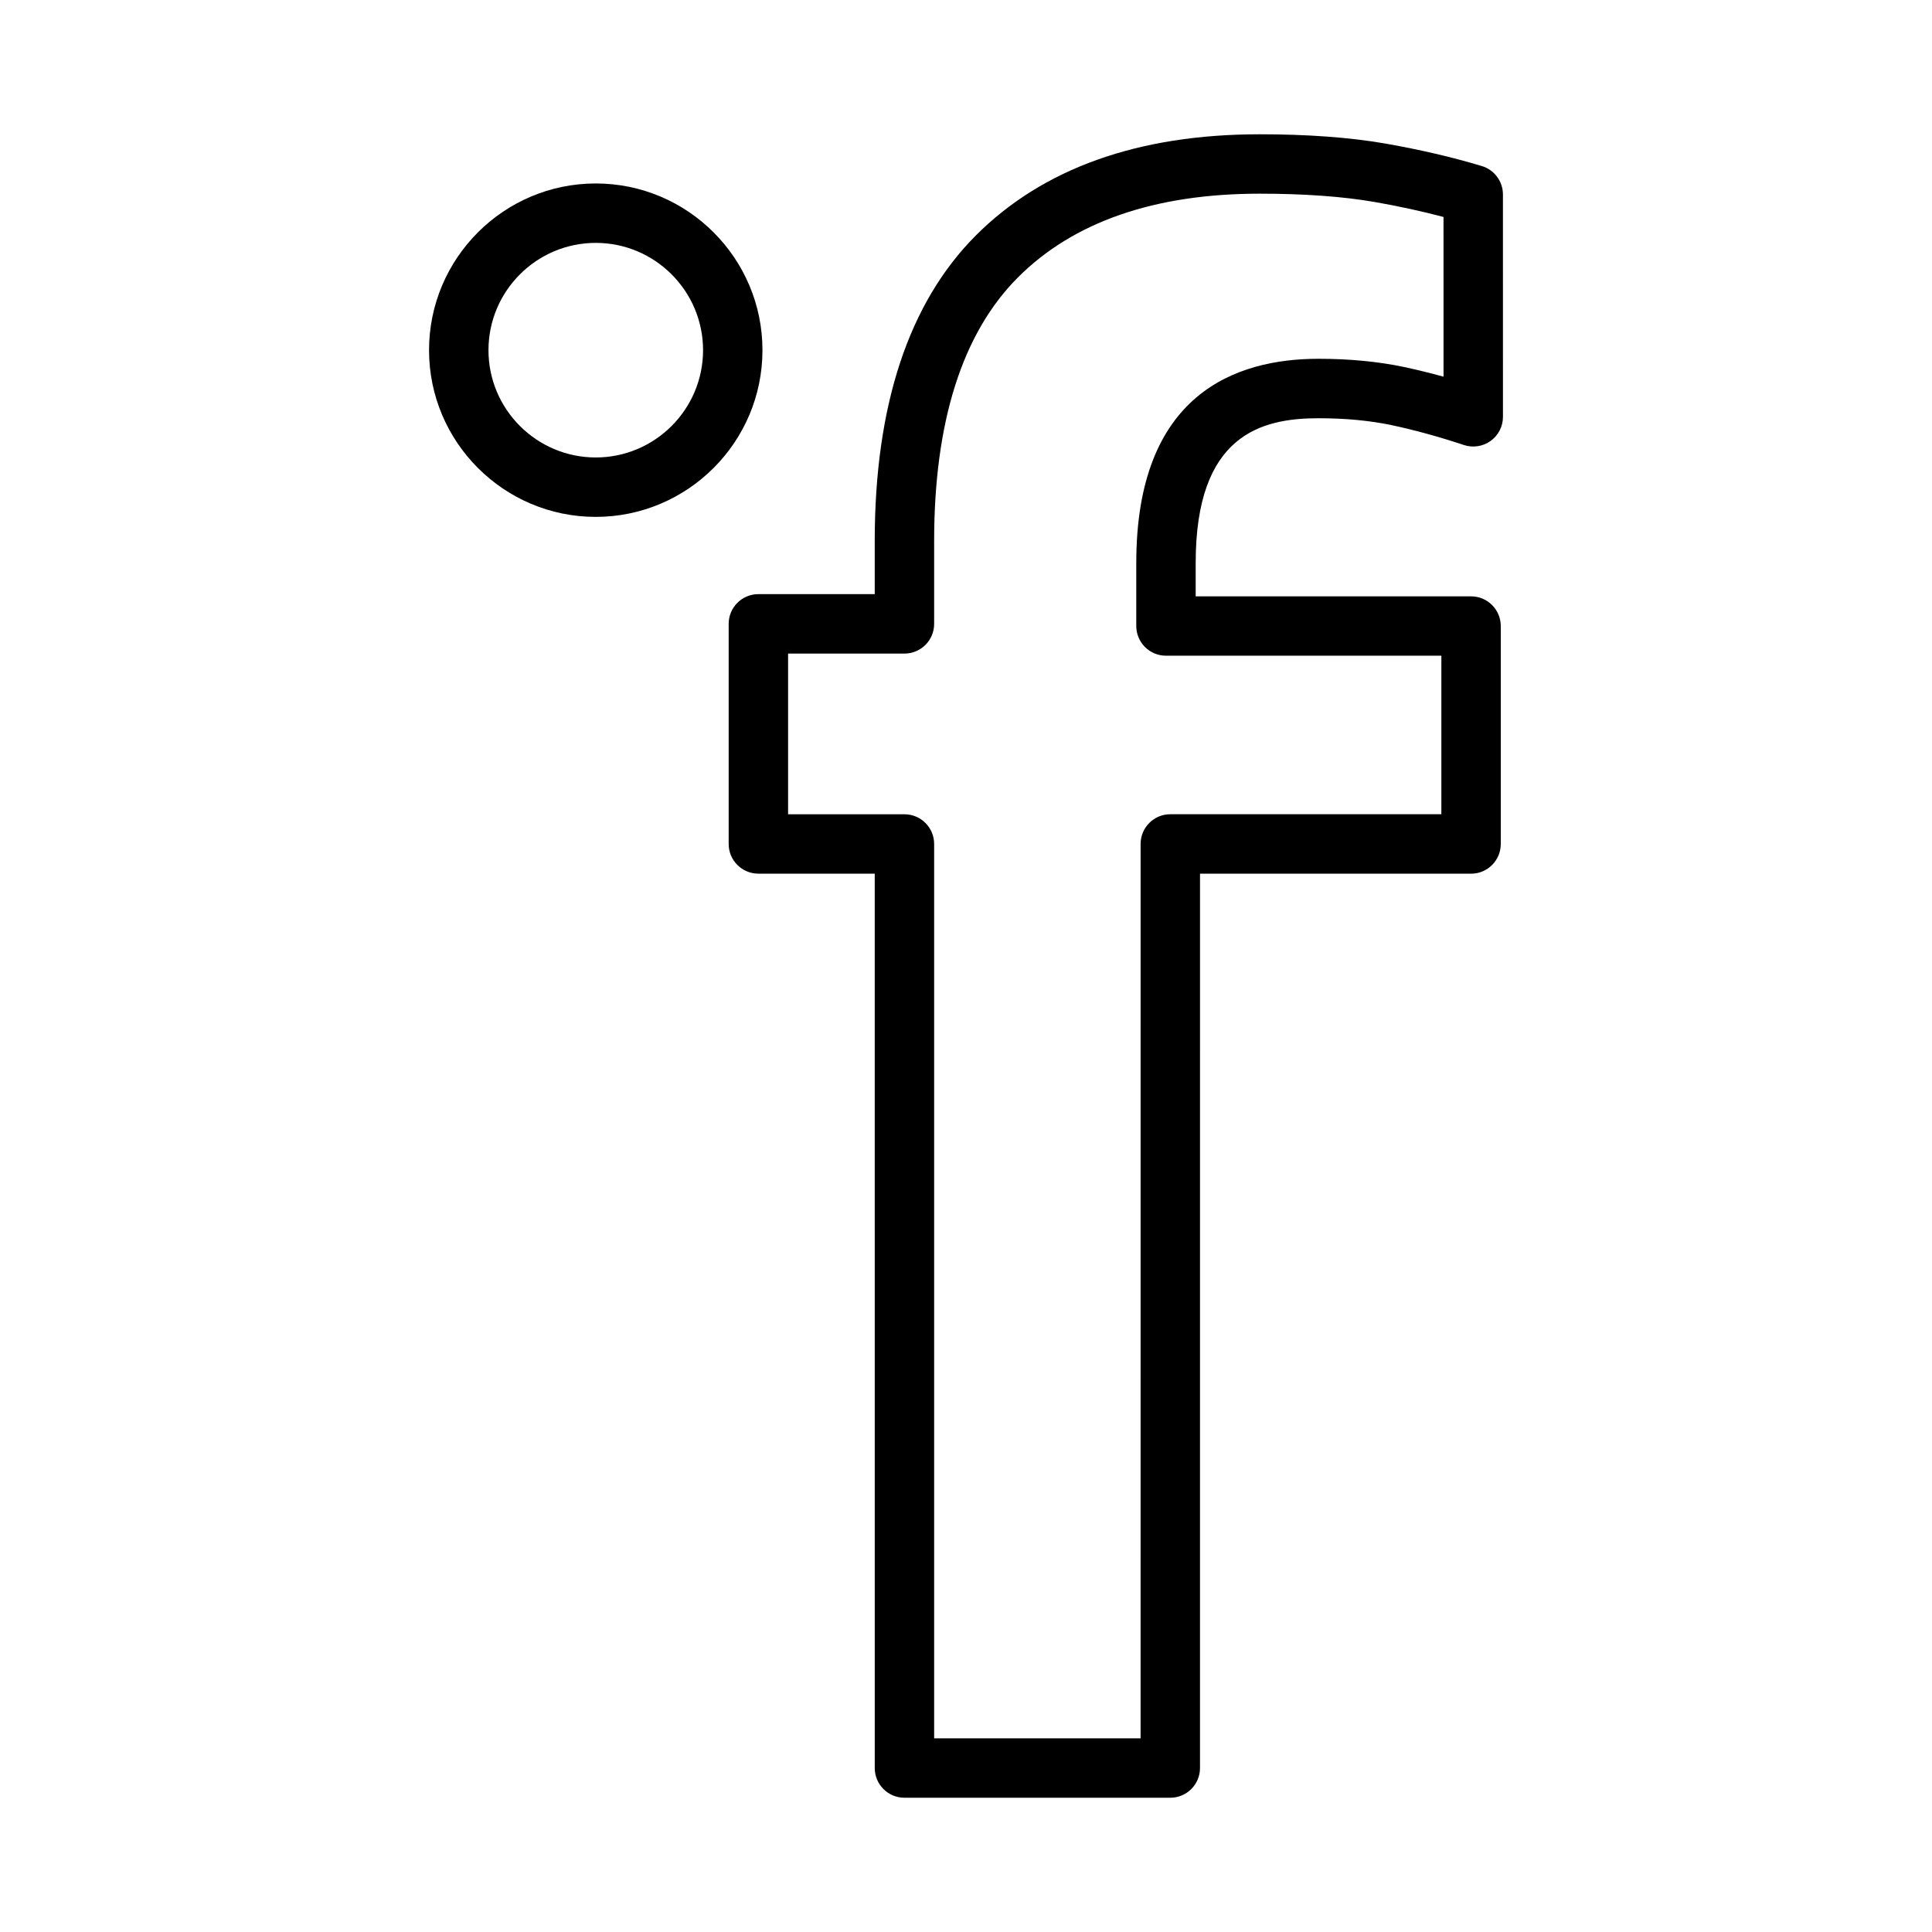 <?xml version="1.0" encoding="UTF-8"?>
<!-- Uploaded to: ICON Repo, www.svgrepo.com, Generator: ICON Repo Mixer Tools -->
<svg fill="#000000" width="800px" height="800px" version="1.1" viewBox="144 144 512 512" xmlns="http://www.w3.org/2000/svg">
 <g>
  <path d="m536.68 188c-7.949-2.387-16.602-4.402-25.75-5.992-9.312-1.602-20.449-2.422-33.109-2.422-32.172 0-57.488 9.035-75.258 26.859-17.75 17.812-26.75 45.043-26.75 80.934v14.074h-30.836c-4.352 0-7.871 3.527-7.871 7.871v58.332c0 4.344 3.519 7.871 7.871 7.871h30.836l0.004 237.02c0 4.344 3.519 7.871 7.871 7.871h70.453c4.352 0 7.871-3.527 7.871-7.871l0.004-237.01h71.832c4.352 0 7.871-3.527 7.871-7.871v-57.758c0-4.344-3.519-7.871-7.871-7.871h-72.98v-8.871c0-33.977 17.398-38.328 32.551-38.328 7.125 0 13.664 0.621 19.445 1.844 6.125 1.309 12.547 3.078 19.074 5.25 2.402 0.797 5.039 0.395 7.094-1.078 2.055-1.48 3.266-3.856 3.266-6.391l-0.004-58.918c0-3.481-2.281-6.543-5.613-7.543zm-10.129 55.828c-3.527-0.977-7.008-1.828-10.414-2.559-6.856-1.449-14.5-2.188-22.719-2.188-22.035 0-48.293 9.383-48.293 54.074v16.742c0 4.344 3.519 7.871 7.871 7.871h72.98v42.012h-71.832c-4.352 0-7.871 3.527-7.871 7.871l-0.004 237.02h-54.711v-237.01c0-4.344-3.519-7.871-7.871-7.871h-30.836v-42.586h30.836c4.352 0 7.871-3.527 7.871-7.871v-21.945c0-31.574 7.453-55.066 22.152-69.816 14.707-14.766 36.273-22.246 64.109-22.246 11.762 0 22.012 0.738 30.426 2.195 6.398 1.117 12.531 2.449 18.301 3.977z"/>
  <path d="m346.06 236.8c0-24.363-19.82-44.18-44.18-44.18-24.355 0-44.18 19.82-44.18 44.18 0 24.355 19.82 44.18 44.18 44.18 24.359-0.004 44.18-19.824 44.18-44.18zm-44.176 28.434c-15.68 0-28.434-12.754-28.434-28.434s12.754-28.434 28.434-28.434c15.68 0 28.434 12.762 28.434 28.434s-12.754 28.434-28.434 28.434z"/>
 </g>
</svg>
